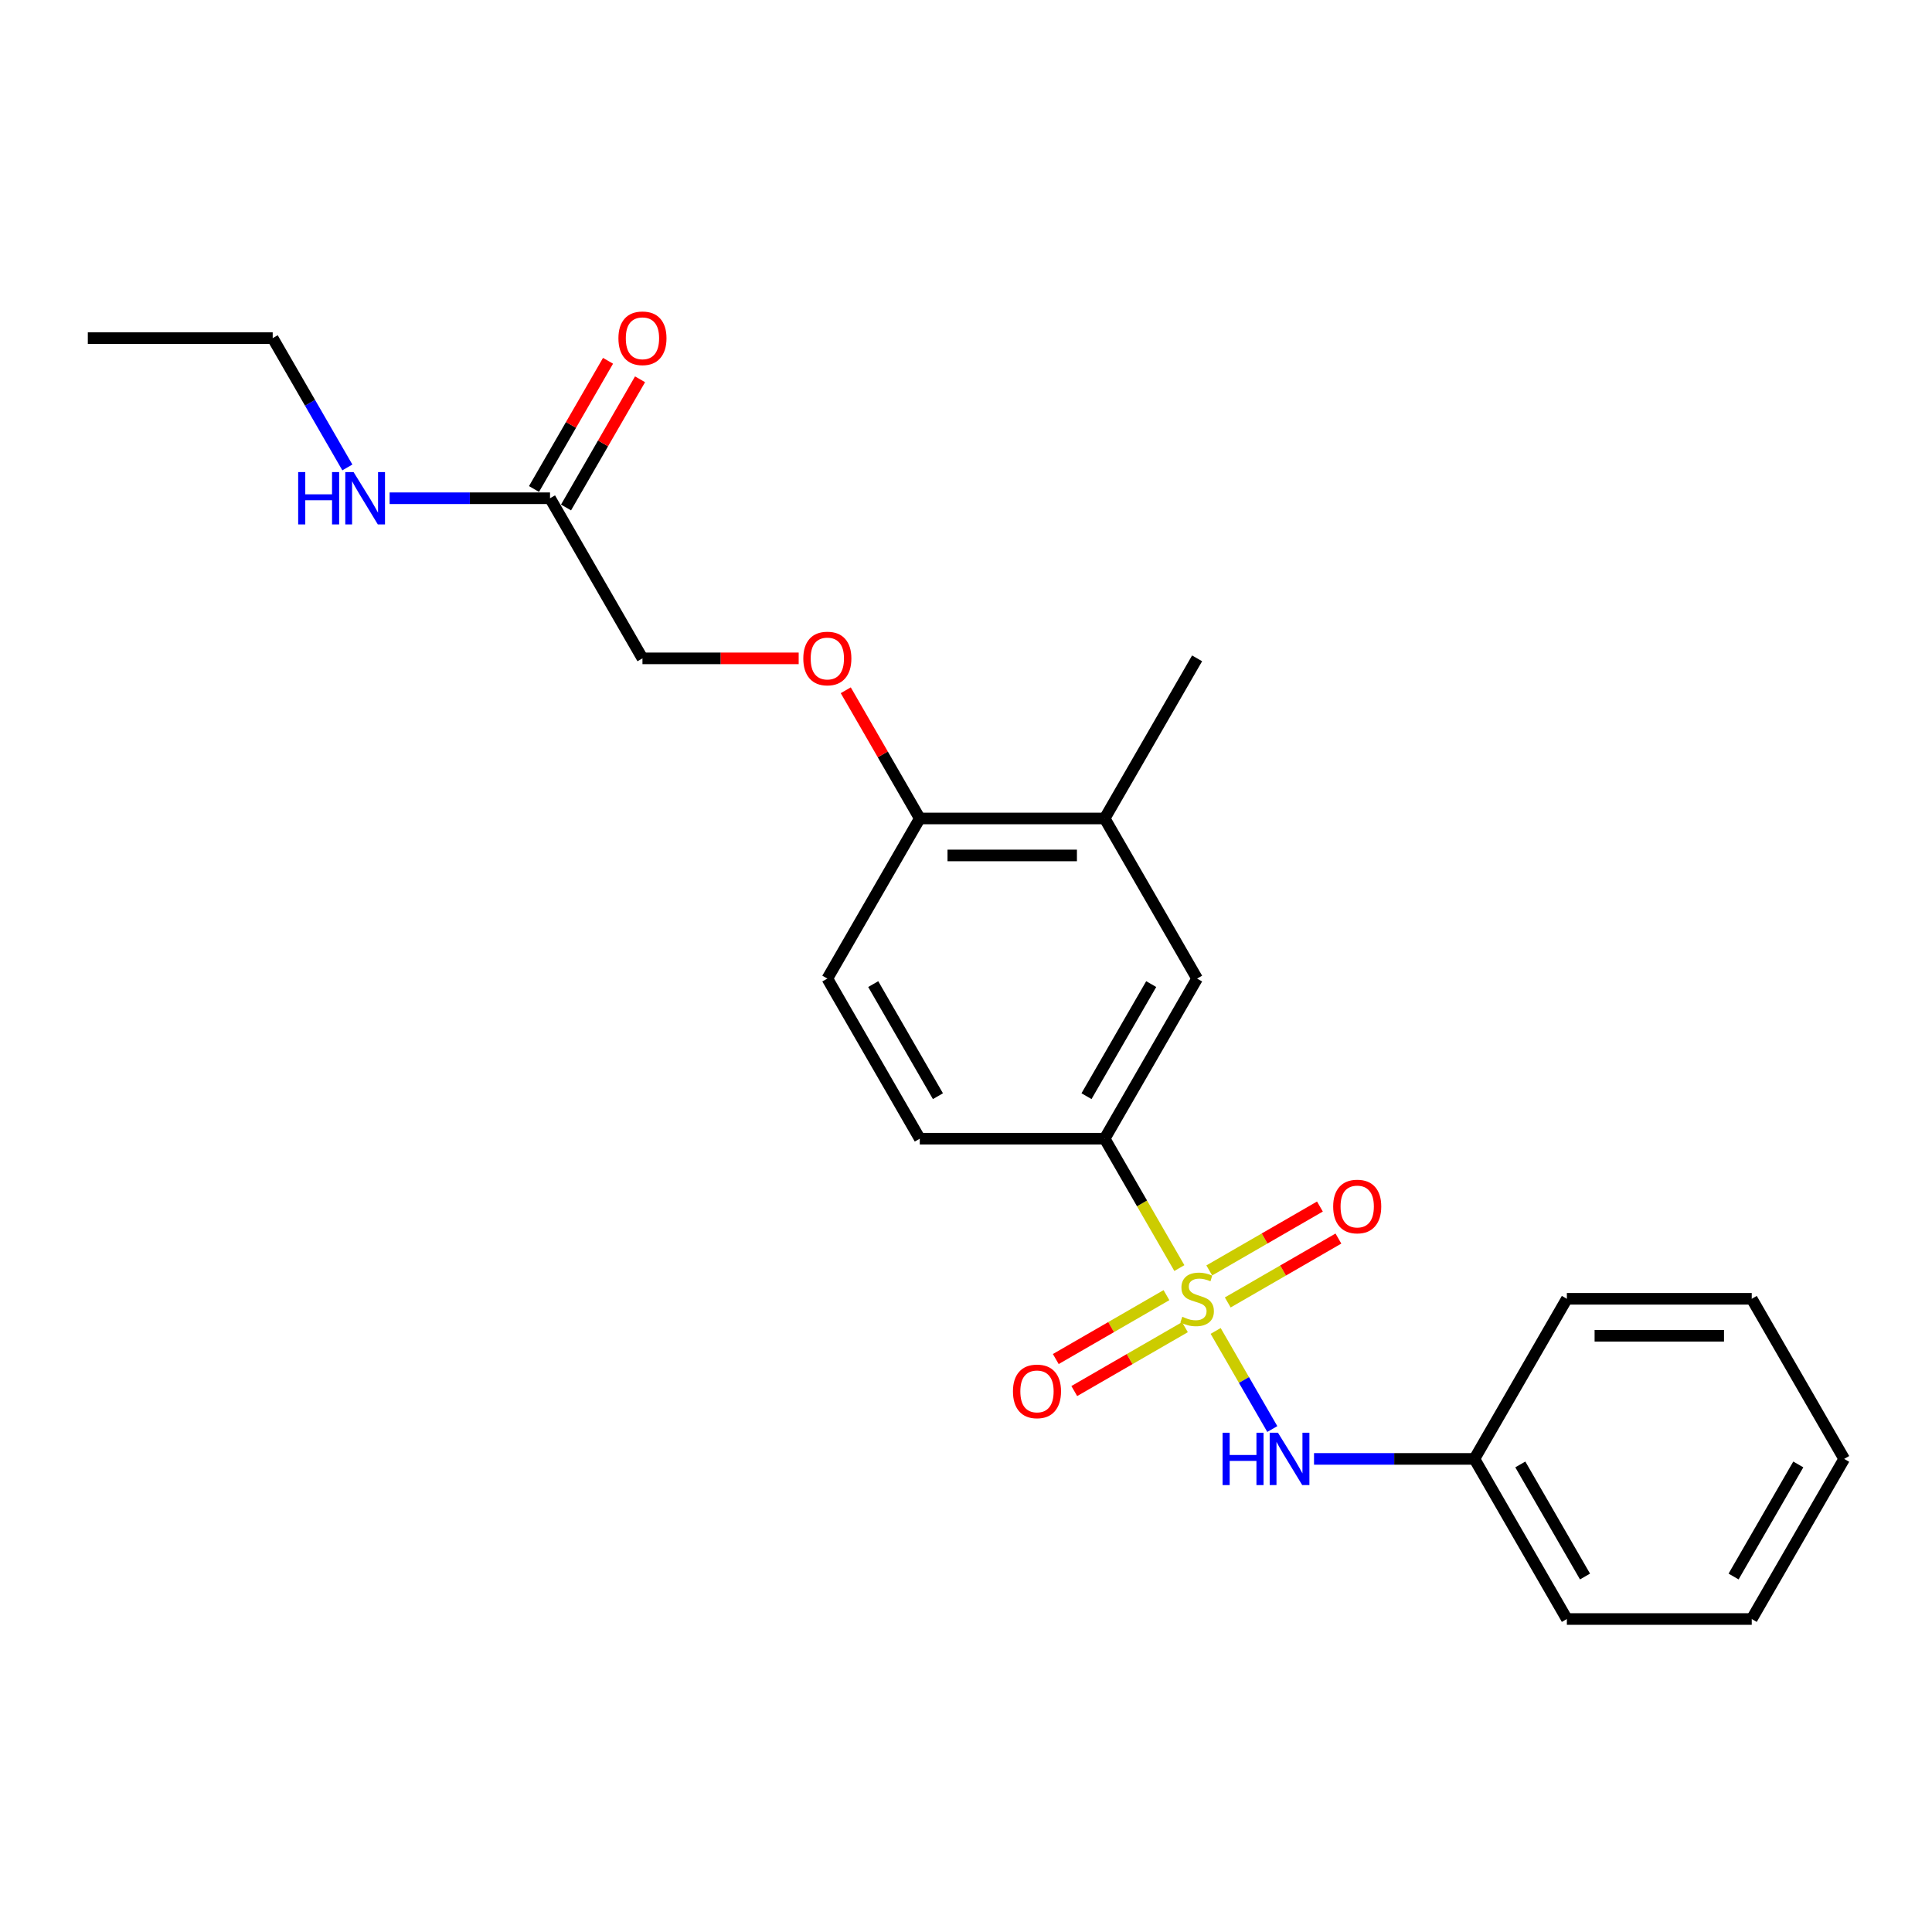 <?xml version='1.0' encoding='iso-8859-1'?>
<svg version='1.1' baseProfile='full'
              xmlns='http://www.w3.org/2000/svg'
                      xmlns:rdkit='http://www.rdkit.org/xml'
                      xmlns:xlink='http://www.w3.org/1999/xlink'
                  xml:space='preserve'
width='1000px' height='1000px' viewBox='0 0 1000 1000'>
<!-- END OF HEADER -->
<rect style='opacity:1.0;fill:#FFFFFF;stroke:none' width='1000' height='1000' x='0' y='0'> </rect>
<path class='bond-0' d='M 610.435,656.351 L 591.103,622.867' style='fill:none;fill-rule:evenodd;stroke:#CCCC00;stroke-width:6px;stroke-linecap:butt;stroke-linejoin:miter;stroke-opacity:1' />
<path class='bond-0' d='M 591.103,622.867 L 571.77,589.382' style='fill:none;fill-rule:evenodd;stroke:#000000;stroke-width:6px;stroke-linecap:butt;stroke-linejoin:miter;stroke-opacity:1' />
<path class='bond-1' d='M 629.219,688.887 L 643.878,714.277' style='fill:none;fill-rule:evenodd;stroke:#CCCC00;stroke-width:6px;stroke-linecap:butt;stroke-linejoin:miter;stroke-opacity:1' />
<path class='bond-1' d='M 643.878,714.277 L 658.537,739.666' style='fill:none;fill-rule:evenodd;stroke:#0000FF;stroke-width:6px;stroke-linecap:butt;stroke-linejoin:miter;stroke-opacity:1' />
<path class='bond-2' d='M 603.751,670.366 L 575.112,686.901' style='fill:none;fill-rule:evenodd;stroke:#CCCC00;stroke-width:6px;stroke-linecap:butt;stroke-linejoin:miter;stroke-opacity:1' />
<path class='bond-2' d='M 575.112,686.901 L 546.472,703.436' style='fill:none;fill-rule:evenodd;stroke:#FF0000;stroke-width:6px;stroke-linecap:butt;stroke-linejoin:miter;stroke-opacity:1' />
<path class='bond-2' d='M 613.321,686.941 L 584.681,703.476' style='fill:none;fill-rule:evenodd;stroke:#CCCC00;stroke-width:6px;stroke-linecap:butt;stroke-linejoin:miter;stroke-opacity:1' />
<path class='bond-2' d='M 584.681,703.476 L 556.041,720.011' style='fill:none;fill-rule:evenodd;stroke:#FF0000;stroke-width:6px;stroke-linecap:butt;stroke-linejoin:miter;stroke-opacity:1' />
<path class='bond-3' d='M 635.483,674.145 L 664.123,657.61' style='fill:none;fill-rule:evenodd;stroke:#CCCC00;stroke-width:6px;stroke-linecap:butt;stroke-linejoin:miter;stroke-opacity:1' />
<path class='bond-3' d='M 664.123,657.61 L 692.763,641.075' style='fill:none;fill-rule:evenodd;stroke:#FF0000;stroke-width:6px;stroke-linecap:butt;stroke-linejoin:miter;stroke-opacity:1' />
<path class='bond-3' d='M 625.914,657.57 L 654.554,641.035' style='fill:none;fill-rule:evenodd;stroke:#CCCC00;stroke-width:6px;stroke-linecap:butt;stroke-linejoin:miter;stroke-opacity:1' />
<path class='bond-3' d='M 654.554,641.035 L 683.193,624.5' style='fill:none;fill-rule:evenodd;stroke:#FF0000;stroke-width:6px;stroke-linecap:butt;stroke-linejoin:miter;stroke-opacity:1' />
<path class='bond-4' d='M 571.77,589.382 L 619.617,506.509' style='fill:none;fill-rule:evenodd;stroke:#000000;stroke-width:6px;stroke-linecap:butt;stroke-linejoin:miter;stroke-opacity:1' />
<path class='bond-4' d='M 562.373,567.382 L 595.866,509.371' style='fill:none;fill-rule:evenodd;stroke:#000000;stroke-width:6px;stroke-linecap:butt;stroke-linejoin:miter;stroke-opacity:1' />
<path class='bond-9' d='M 571.77,589.382 L 476.077,589.382' style='fill:none;fill-rule:evenodd;stroke:#000000;stroke-width:6px;stroke-linecap:butt;stroke-linejoin:miter;stroke-opacity:1' />
<path class='bond-14' d='M 680.134,755.129 L 721.646,755.129' style='fill:none;fill-rule:evenodd;stroke:#0000FF;stroke-width:6px;stroke-linecap:butt;stroke-linejoin:miter;stroke-opacity:1' />
<path class='bond-14' d='M 721.646,755.129 L 763.158,755.129' style='fill:none;fill-rule:evenodd;stroke:#000000;stroke-width:6px;stroke-linecap:butt;stroke-linejoin:miter;stroke-opacity:1' />
<path class='bond-5' d='M 619.617,506.509 L 571.77,423.636' style='fill:none;fill-rule:evenodd;stroke:#000000;stroke-width:6px;stroke-linecap:butt;stroke-linejoin:miter;stroke-opacity:1' />
<path class='bond-15' d='M 571.77,423.636 L 619.617,340.763' style='fill:none;fill-rule:evenodd;stroke:#000000;stroke-width:6px;stroke-linecap:butt;stroke-linejoin:miter;stroke-opacity:1' />
<path class='bond-23' d='M 571.77,423.636 L 476.077,423.636' style='fill:none;fill-rule:evenodd;stroke:#000000;stroke-width:6px;stroke-linecap:butt;stroke-linejoin:miter;stroke-opacity:1' />
<path class='bond-23' d='M 557.416,442.775 L 490.431,442.775' style='fill:none;fill-rule:evenodd;stroke:#000000;stroke-width:6px;stroke-linecap:butt;stroke-linejoin:miter;stroke-opacity:1' />
<path class='bond-6' d='M 284.689,257.889 L 332.536,340.763' style='fill:none;fill-rule:evenodd;stroke:#000000;stroke-width:6px;stroke-linecap:butt;stroke-linejoin:miter;stroke-opacity:1' />
<path class='bond-10' d='M 292.976,262.674 L 312.132,229.496' style='fill:none;fill-rule:evenodd;stroke:#000000;stroke-width:6px;stroke-linecap:butt;stroke-linejoin:miter;stroke-opacity:1' />
<path class='bond-10' d='M 312.132,229.496 L 331.287,196.318' style='fill:none;fill-rule:evenodd;stroke:#FF0000;stroke-width:6px;stroke-linecap:butt;stroke-linejoin:miter;stroke-opacity:1' />
<path class='bond-10' d='M 276.402,253.105 L 295.557,219.926' style='fill:none;fill-rule:evenodd;stroke:#000000;stroke-width:6px;stroke-linecap:butt;stroke-linejoin:miter;stroke-opacity:1' />
<path class='bond-10' d='M 295.557,219.926 L 314.713,186.748' style='fill:none;fill-rule:evenodd;stroke:#FF0000;stroke-width:6px;stroke-linecap:butt;stroke-linejoin:miter;stroke-opacity:1' />
<path class='bond-13' d='M 284.689,257.889 L 243.177,257.889' style='fill:none;fill-rule:evenodd;stroke:#000000;stroke-width:6px;stroke-linecap:butt;stroke-linejoin:miter;stroke-opacity:1' />
<path class='bond-13' d='M 243.177,257.889 L 201.665,257.889' style='fill:none;fill-rule:evenodd;stroke:#0000FF;stroke-width:6px;stroke-linecap:butt;stroke-linejoin:miter;stroke-opacity:1' />
<path class='bond-7' d='M 476.077,423.636 L 428.23,506.509' style='fill:none;fill-rule:evenodd;stroke:#000000;stroke-width:6px;stroke-linecap:butt;stroke-linejoin:miter;stroke-opacity:1' />
<path class='bond-8' d='M 476.077,423.636 L 456.921,390.458' style='fill:none;fill-rule:evenodd;stroke:#000000;stroke-width:6px;stroke-linecap:butt;stroke-linejoin:miter;stroke-opacity:1' />
<path class='bond-8' d='M 456.921,390.458 L 437.766,357.279' style='fill:none;fill-rule:evenodd;stroke:#FF0000;stroke-width:6px;stroke-linecap:butt;stroke-linejoin:miter;stroke-opacity:1' />
<path class='bond-12' d='M 413.397,340.763 L 372.967,340.763' style='fill:none;fill-rule:evenodd;stroke:#FF0000;stroke-width:6px;stroke-linecap:butt;stroke-linejoin:miter;stroke-opacity:1' />
<path class='bond-12' d='M 372.967,340.763 L 332.536,340.763' style='fill:none;fill-rule:evenodd;stroke:#000000;stroke-width:6px;stroke-linecap:butt;stroke-linejoin:miter;stroke-opacity:1' />
<path class='bond-11' d='M 476.077,589.382 L 428.23,506.509' style='fill:none;fill-rule:evenodd;stroke:#000000;stroke-width:6px;stroke-linecap:butt;stroke-linejoin:miter;stroke-opacity:1' />
<path class='bond-11' d='M 485.474,567.382 L 451.981,509.371' style='fill:none;fill-rule:evenodd;stroke:#000000;stroke-width:6px;stroke-linecap:butt;stroke-linejoin:miter;stroke-opacity:1' />
<path class='bond-16' d='M 179.791,241.947 L 160.47,208.481' style='fill:none;fill-rule:evenodd;stroke:#0000FF;stroke-width:6px;stroke-linecap:butt;stroke-linejoin:miter;stroke-opacity:1' />
<path class='bond-16' d='M 160.47,208.481 L 141.148,175.016' style='fill:none;fill-rule:evenodd;stroke:#000000;stroke-width:6px;stroke-linecap:butt;stroke-linejoin:miter;stroke-opacity:1' />
<path class='bond-17' d='M 763.158,755.129 L 811.005,838.002' style='fill:none;fill-rule:evenodd;stroke:#000000;stroke-width:6px;stroke-linecap:butt;stroke-linejoin:miter;stroke-opacity:1' />
<path class='bond-17' d='M 786.91,757.99 L 820.402,816.002' style='fill:none;fill-rule:evenodd;stroke:#000000;stroke-width:6px;stroke-linecap:butt;stroke-linejoin:miter;stroke-opacity:1' />
<path class='bond-18' d='M 763.158,755.129 L 811.005,672.256' style='fill:none;fill-rule:evenodd;stroke:#000000;stroke-width:6px;stroke-linecap:butt;stroke-linejoin:miter;stroke-opacity:1' />
<path class='bond-19' d='M 141.148,175.016 L 45.455,175.016' style='fill:none;fill-rule:evenodd;stroke:#000000;stroke-width:6px;stroke-linecap:butt;stroke-linejoin:miter;stroke-opacity:1' />
<path class='bond-20' d='M 811.005,838.002 L 906.699,838.002' style='fill:none;fill-rule:evenodd;stroke:#000000;stroke-width:6px;stroke-linecap:butt;stroke-linejoin:miter;stroke-opacity:1' />
<path class='bond-21' d='M 811.005,672.256 L 906.699,672.256' style='fill:none;fill-rule:evenodd;stroke:#000000;stroke-width:6px;stroke-linecap:butt;stroke-linejoin:miter;stroke-opacity:1' />
<path class='bond-21' d='M 825.359,691.394 L 892.344,691.394' style='fill:none;fill-rule:evenodd;stroke:#000000;stroke-width:6px;stroke-linecap:butt;stroke-linejoin:miter;stroke-opacity:1' />
<path class='bond-24' d='M 906.699,838.002 L 954.545,755.129' style='fill:none;fill-rule:evenodd;stroke:#000000;stroke-width:6px;stroke-linecap:butt;stroke-linejoin:miter;stroke-opacity:1' />
<path class='bond-24' d='M 897.301,816.002 L 930.794,757.99' style='fill:none;fill-rule:evenodd;stroke:#000000;stroke-width:6px;stroke-linecap:butt;stroke-linejoin:miter;stroke-opacity:1' />
<path class='bond-22' d='M 906.699,672.256 L 954.545,755.129' style='fill:none;fill-rule:evenodd;stroke:#000000;stroke-width:6px;stroke-linecap:butt;stroke-linejoin:miter;stroke-opacity:1' />
<path  class='atom-0' d='M 611.962 681.557
Q 612.268 681.672, 613.531 682.208
Q 614.794 682.744, 616.172 683.088
Q 617.589 683.394, 618.967 683.394
Q 621.531 683.394, 623.024 682.169
Q 624.517 680.906, 624.517 678.724
Q 624.517 677.232, 623.751 676.313
Q 623.024 675.394, 621.876 674.897
Q 620.727 674.399, 618.813 673.825
Q 616.402 673.098, 614.947 672.409
Q 613.531 671.72, 612.498 670.265
Q 611.502 668.811, 611.502 666.361
Q 611.502 662.954, 613.799 660.849
Q 616.134 658.744, 620.727 658.744
Q 623.866 658.744, 627.426 660.236
L 626.545 663.184
Q 623.292 661.844, 620.842 661.844
Q 618.201 661.844, 616.746 662.954
Q 615.292 664.026, 615.33 665.902
Q 615.33 667.356, 616.057 668.236
Q 616.823 669.117, 617.895 669.614
Q 619.005 670.112, 620.842 670.686
Q 623.292 671.452, 624.746 672.217
Q 626.201 672.983, 627.234 674.552
Q 628.306 676.083, 628.306 678.724
Q 628.306 682.476, 625.78 684.504
Q 623.292 686.495, 619.12 686.495
Q 616.708 686.495, 614.871 685.959
Q 613.072 685.461, 610.928 684.581
L 611.962 681.557
' fill='#CCCC00'/>
<path  class='atom-2' d='M 632.804 741.579
L 636.478 741.579
L 636.478 753.1
L 650.335 753.1
L 650.335 741.579
L 654.01 741.579
L 654.01 768.679
L 650.335 768.679
L 650.335 756.162
L 636.478 756.162
L 636.478 768.679
L 632.804 768.679
L 632.804 741.579
' fill='#0000FF'/>
<path  class='atom-2' d='M 661.474 741.579
L 670.354 755.933
Q 671.234 757.349, 672.651 759.914
Q 674.067 762.478, 674.144 762.631
L 674.144 741.579
L 677.742 741.579
L 677.742 768.679
L 674.029 768.679
L 664.498 752.985
Q 663.388 751.148, 662.201 749.043
Q 661.053 746.937, 660.708 746.287
L 660.708 768.679
L 657.187 768.679
L 657.187 741.579
L 661.474 741.579
' fill='#0000FF'/>
<path  class='atom-3' d='M 524.304 720.179
Q 524.304 713.672, 527.519 710.035
Q 530.734 706.399, 536.744 706.399
Q 542.754 706.399, 545.969 710.035
Q 549.184 713.672, 549.184 720.179
Q 549.184 726.763, 545.931 730.514
Q 542.677 734.227, 536.744 734.227
Q 530.773 734.227, 527.519 730.514
Q 524.304 726.801, 524.304 720.179
M 536.744 731.165
Q 540.878 731.165, 543.098 728.409
Q 545.356 725.614, 545.356 720.179
Q 545.356 714.858, 543.098 712.179
Q 540.878 709.461, 536.744 709.461
Q 532.61 709.461, 530.352 712.141
Q 528.132 714.82, 528.132 720.179
Q 528.132 725.653, 530.352 728.409
Q 532.61 731.165, 536.744 731.165
' fill='#FF0000'/>
<path  class='atom-4' d='M 690.05 624.485
Q 690.05 617.978, 693.266 614.342
Q 696.481 610.705, 702.49 610.705
Q 708.5 610.705, 711.715 614.342
Q 714.931 617.978, 714.931 624.485
Q 714.931 631.069, 711.677 634.82
Q 708.423 638.533, 702.49 638.533
Q 696.519 638.533, 693.266 634.82
Q 690.05 631.107, 690.05 624.485
M 702.49 635.471
Q 706.624 635.471, 708.845 632.715
Q 711.103 629.921, 711.103 624.485
Q 711.103 619.165, 708.845 616.485
Q 706.624 613.768, 702.49 613.768
Q 698.356 613.768, 696.098 616.447
Q 693.878 619.126, 693.878 624.485
Q 693.878 629.959, 696.098 632.715
Q 698.356 635.471, 702.49 635.471
' fill='#FF0000'/>
<path  class='atom-9' d='M 415.789 340.839
Q 415.789 334.332, 419.005 330.696
Q 422.22 327.059, 428.23 327.059
Q 434.239 327.059, 437.455 330.696
Q 440.67 334.332, 440.67 340.839
Q 440.67 347.423, 437.416 351.174
Q 434.163 354.887, 428.23 354.887
Q 422.258 354.887, 419.005 351.174
Q 415.789 347.461, 415.789 340.839
M 428.23 351.825
Q 432.364 351.825, 434.584 349.069
Q 436.842 346.275, 436.842 340.839
Q 436.842 335.519, 434.584 332.839
Q 432.364 330.121, 428.23 330.121
Q 424.096 330.121, 421.837 332.801
Q 419.617 335.48, 419.617 340.839
Q 419.617 346.313, 421.837 349.069
Q 424.096 351.825, 428.23 351.825
' fill='#FF0000'/>
<path  class='atom-11' d='M 320.096 175.093
Q 320.096 168.585, 323.311 164.949
Q 326.526 161.313, 332.536 161.313
Q 338.545 161.313, 341.761 164.949
Q 344.976 168.585, 344.976 175.093
Q 344.976 181.676, 341.722 185.428
Q 338.469 189.141, 332.536 189.141
Q 326.565 189.141, 323.311 185.428
Q 320.096 181.715, 320.096 175.093
M 332.536 186.078
Q 336.67 186.078, 338.89 183.322
Q 341.148 180.528, 341.148 175.093
Q 341.148 169.772, 338.89 167.093
Q 336.67 164.375, 332.536 164.375
Q 328.402 164.375, 326.144 167.054
Q 323.923 169.734, 323.923 175.093
Q 323.923 180.566, 326.144 183.322
Q 328.402 186.078, 332.536 186.078
' fill='#FF0000'/>
<path  class='atom-14' d='M 154.335 244.339
L 158.01 244.339
L 158.01 255.861
L 171.866 255.861
L 171.866 244.339
L 175.541 244.339
L 175.541 271.44
L 171.866 271.44
L 171.866 258.923
L 158.01 258.923
L 158.01 271.44
L 154.335 271.44
L 154.335 244.339
' fill='#0000FF'/>
<path  class='atom-14' d='M 183.005 244.339
L 191.885 258.693
Q 192.766 260.109, 194.182 262.674
Q 195.598 265.239, 195.675 265.392
L 195.675 244.339
L 199.273 244.339
L 199.273 271.44
L 195.56 271.44
L 186.029 255.746
Q 184.919 253.908, 183.732 251.803
Q 182.584 249.698, 182.239 249.047
L 182.239 271.44
L 178.718 271.44
L 178.718 244.339
L 183.005 244.339
' fill='#0000FF'/>
</svg>
